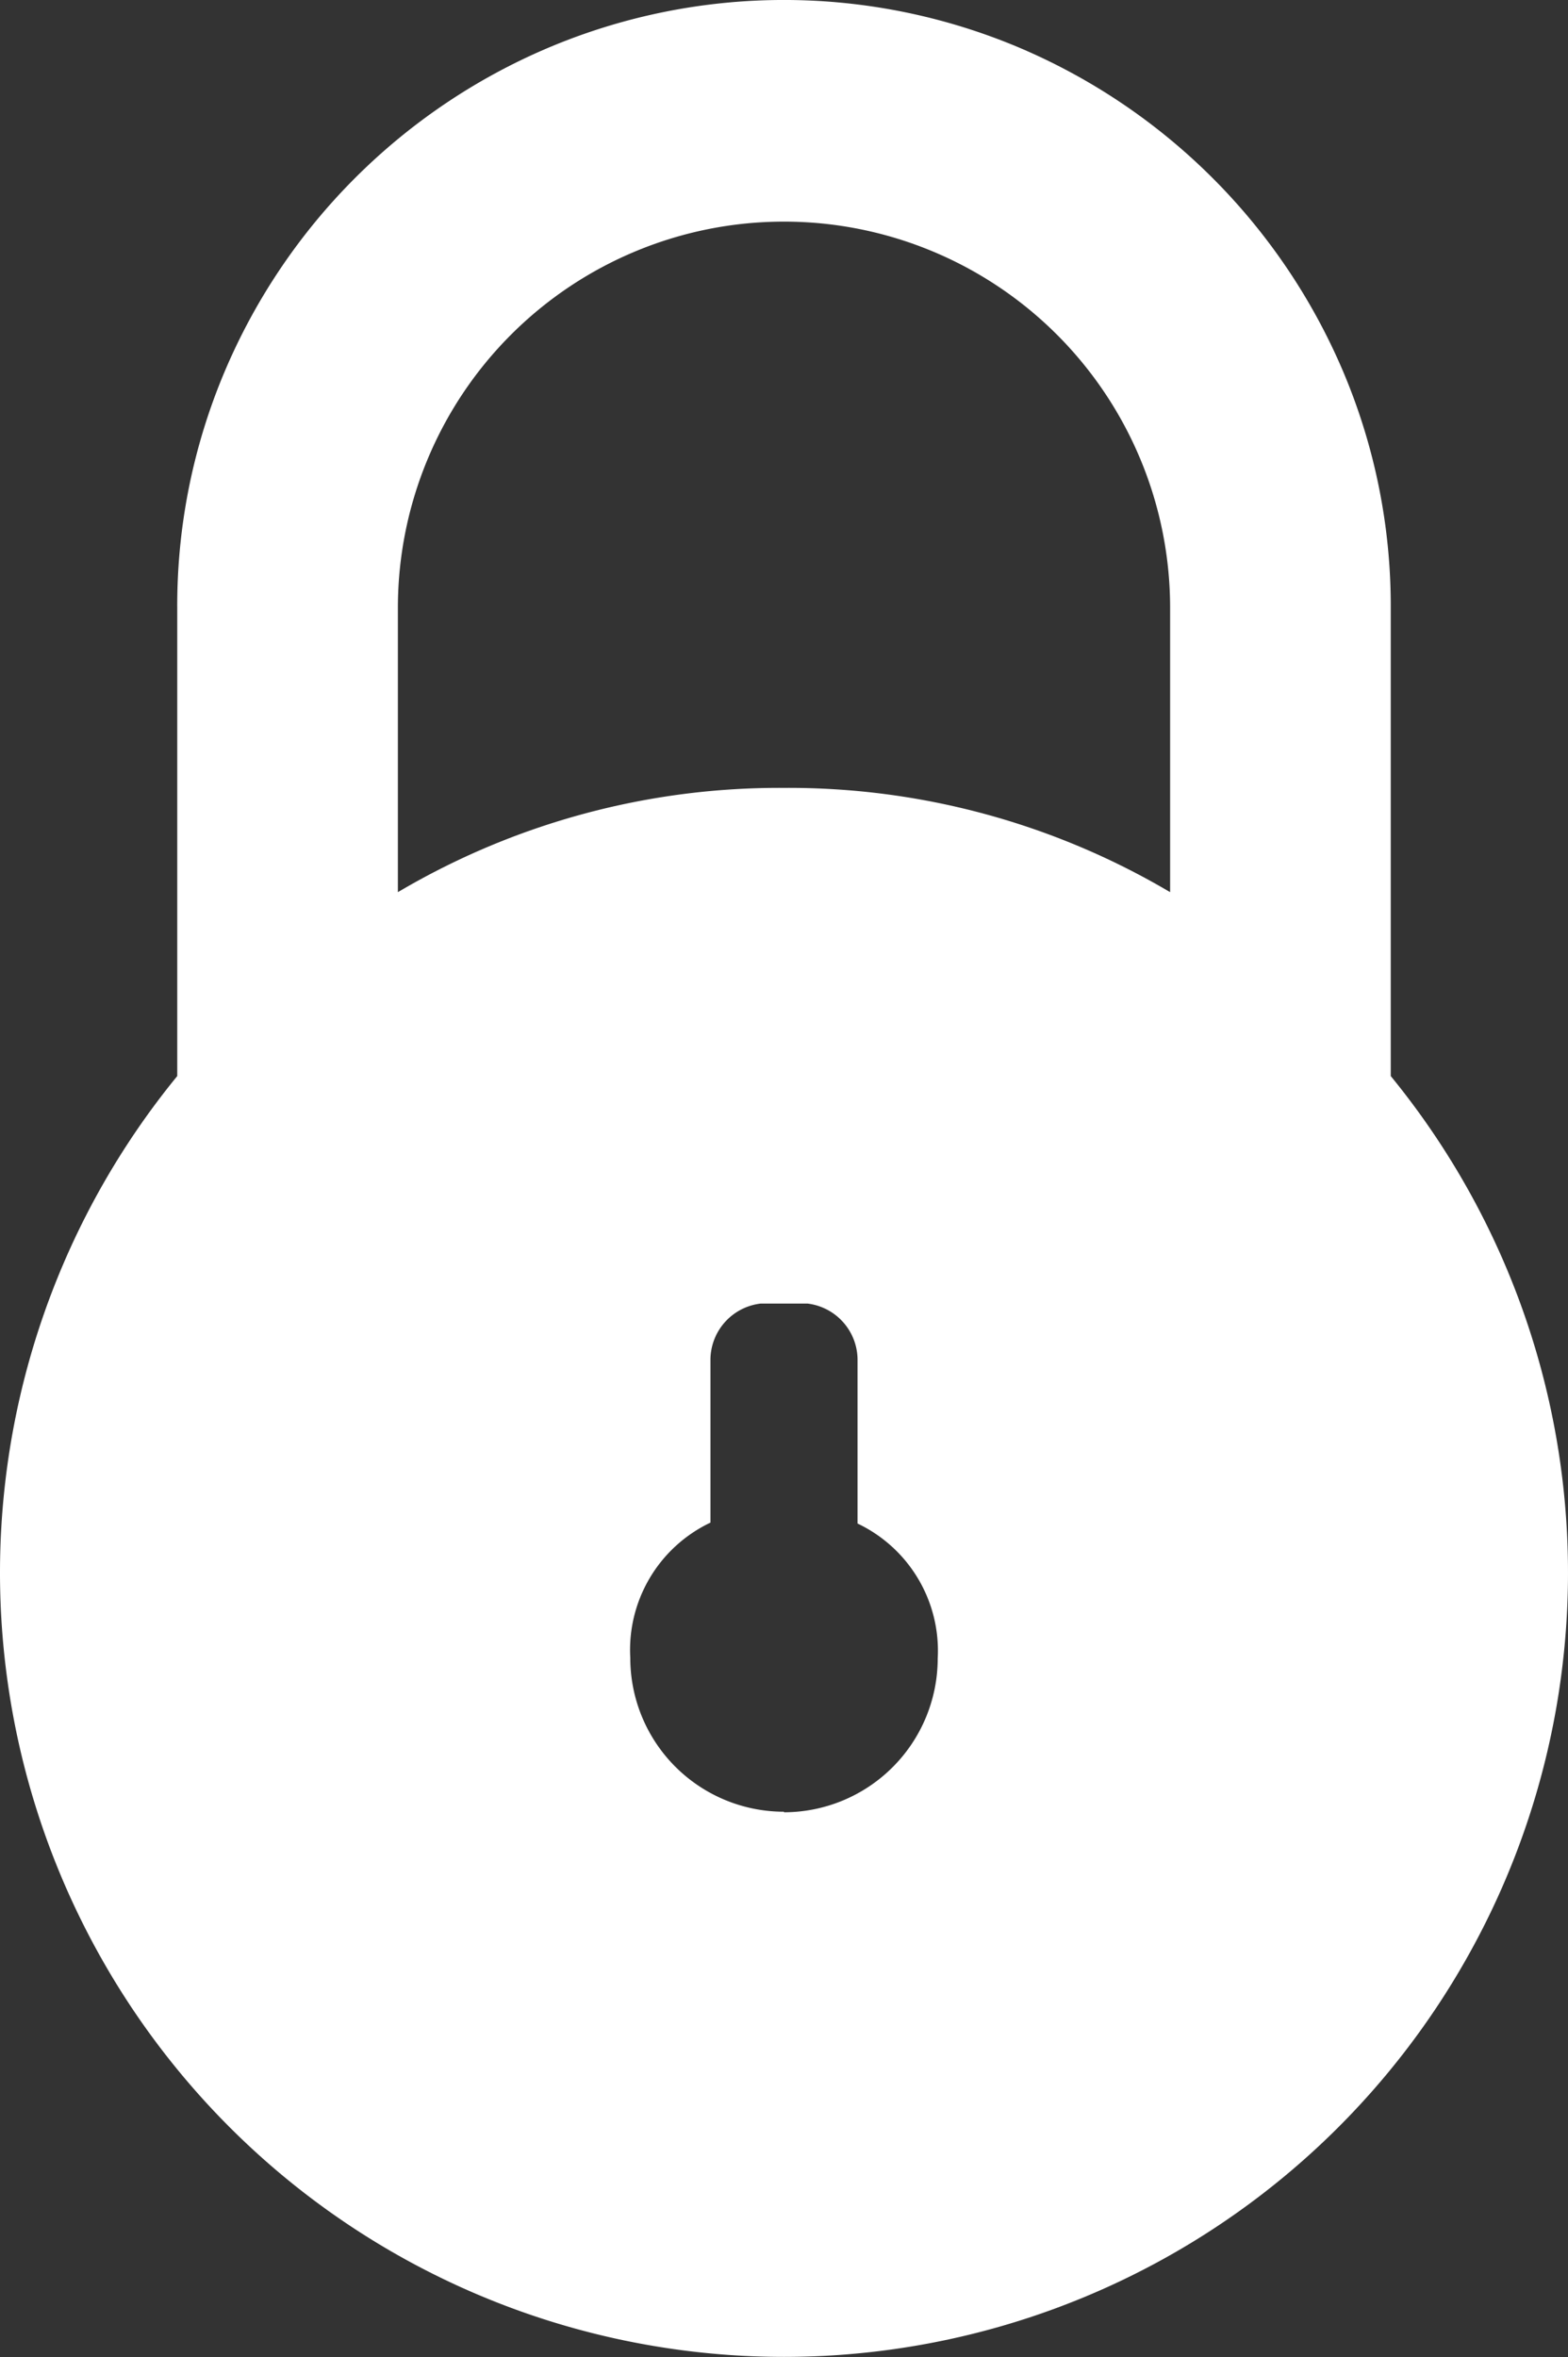 <svg xmlns="http://www.w3.org/2000/svg" viewBox="0 0 85.28 128.16"><rect x="0" y="0" width="85.28" height="128.16" fill="#333333" stroke="none"/><defs><style>.cls-1{fill:#fff;}</style></defs><title>Icon-Private</title><g id="Layer_2" data-name="Layer 2"><g id="Art"><path class="cls-1" d="M75.64,58.51V33.05A32.66,32.66,0,0,0,73.05,20.2,33.25,33.25,0,0,0,55.48,2.61a32.9,32.9,0,0,0-25.69,0A33.16,33.16,0,0,0,12.22,20.2,32.65,32.65,0,0,0,9.64,33.05V58.51a42.64,42.64,0,1,0,66,0Zm-33,40a8.36,8.36,0,0,1-8.36-8.37,7.66,7.66,0,0,1,4.36-7.35V74a3.09,3.09,0,0,1,2.73-3.12h2.55A3.09,3.09,0,0,1,46.64,74v8.84A7.66,7.66,0,0,1,51,90.18,8.37,8.37,0,0,1,42.64,98.54Zm21-50a40.78,40.78,0,0,0-21-5.67,40.78,40.78,0,0,0-21,5.67V33.05a21,21,0,1,1,42,0Z"/></g></g></svg>